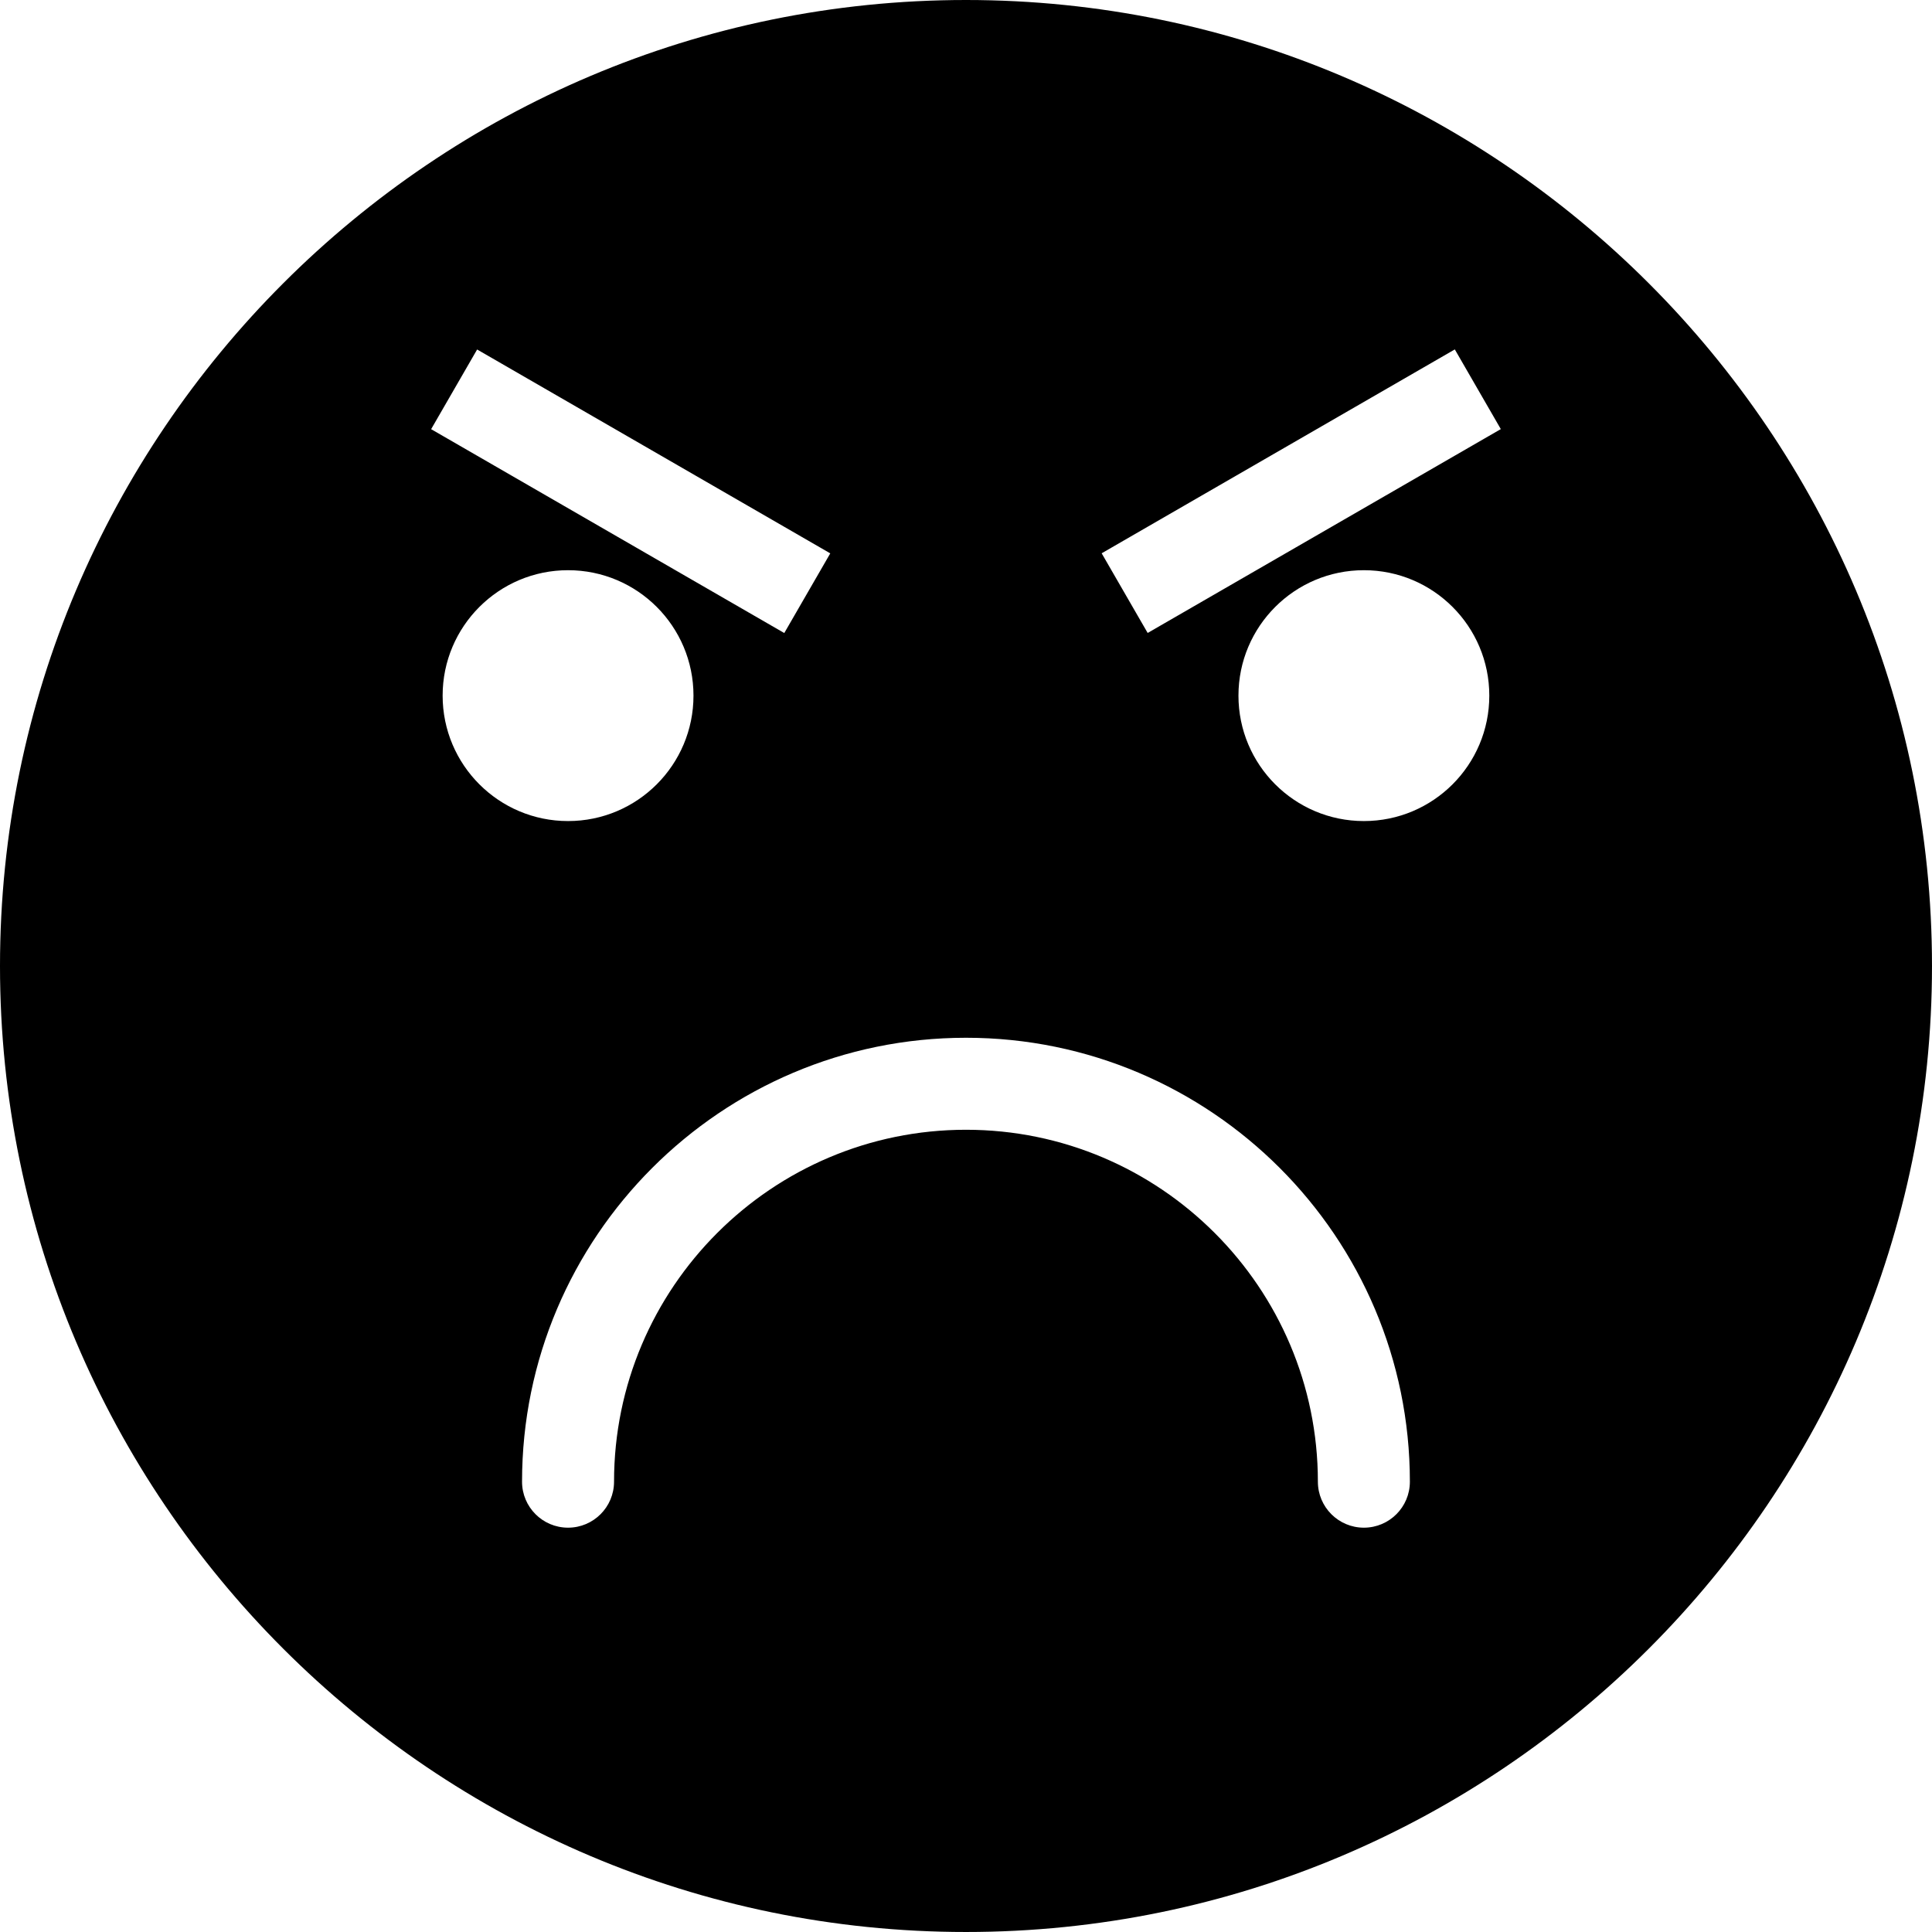 <?xml version="1.0" encoding="iso-8859-1"?>
<!-- Generator: Adobe Illustrator 21.0.0, SVG Export Plug-In . SVG Version: 6.00 Build 0)  -->
<svg version="1.1" id="Laag_1" xmlns="http://www.w3.org/2000/svg" xmlns:xlink="http://www.w3.org/1999/xlink" x="0px" y="0px"
	 viewBox="0 0 283.465 283.465" style="enable-background:new 0 0 283.465 283.465;" xml:space="preserve">
<path d="M141.732,0C63.581,0,0,63.581,0,141.732s63.581,141.732,141.732,141.732c78.151,0,141.732-63.581,141.732-141.732
	S219.883,0,141.732,0z M70.005,51.278l51.814,29.912l-6.749,11.69L63.256,62.968L70.005,51.278z M64.943,102.063
	c0-10.161,8.243-18.402,18.402-18.402c10.168,0,18.403,8.241,18.403,18.402c0,10.164-8.235,18.404-18.403,18.404
	C73.186,120.467,64.943,112.227,64.943,102.063z M200.11,224.143c-3.726,0-6.749-3.021-6.749-6.749
	c0-28.47-23.161-51.634-51.629-51.634c-28.473,0-51.639,23.163-51.639,51.634c0,3.729-3.023,6.749-6.749,6.749
	c-3.726,0-6.749-3.021-6.749-6.749c0-35.914,29.22-65.132,65.137-65.132c35.911,0,65.127,29.218,65.127,65.132
	C206.86,221.123,203.836,224.143,200.11,224.143z M200.11,120.467c-10.159,0-18.402-8.24-18.402-18.404
	c0-10.161,8.243-18.402,18.402-18.402c10.168,0,18.402,8.241,18.402,18.402C218.513,112.227,210.278,120.467,200.11,120.467z
	 M168.386,92.869l-6.749-11.69l51.814-29.912l6.749,11.691L168.386,92.869z"/>
</svg>
